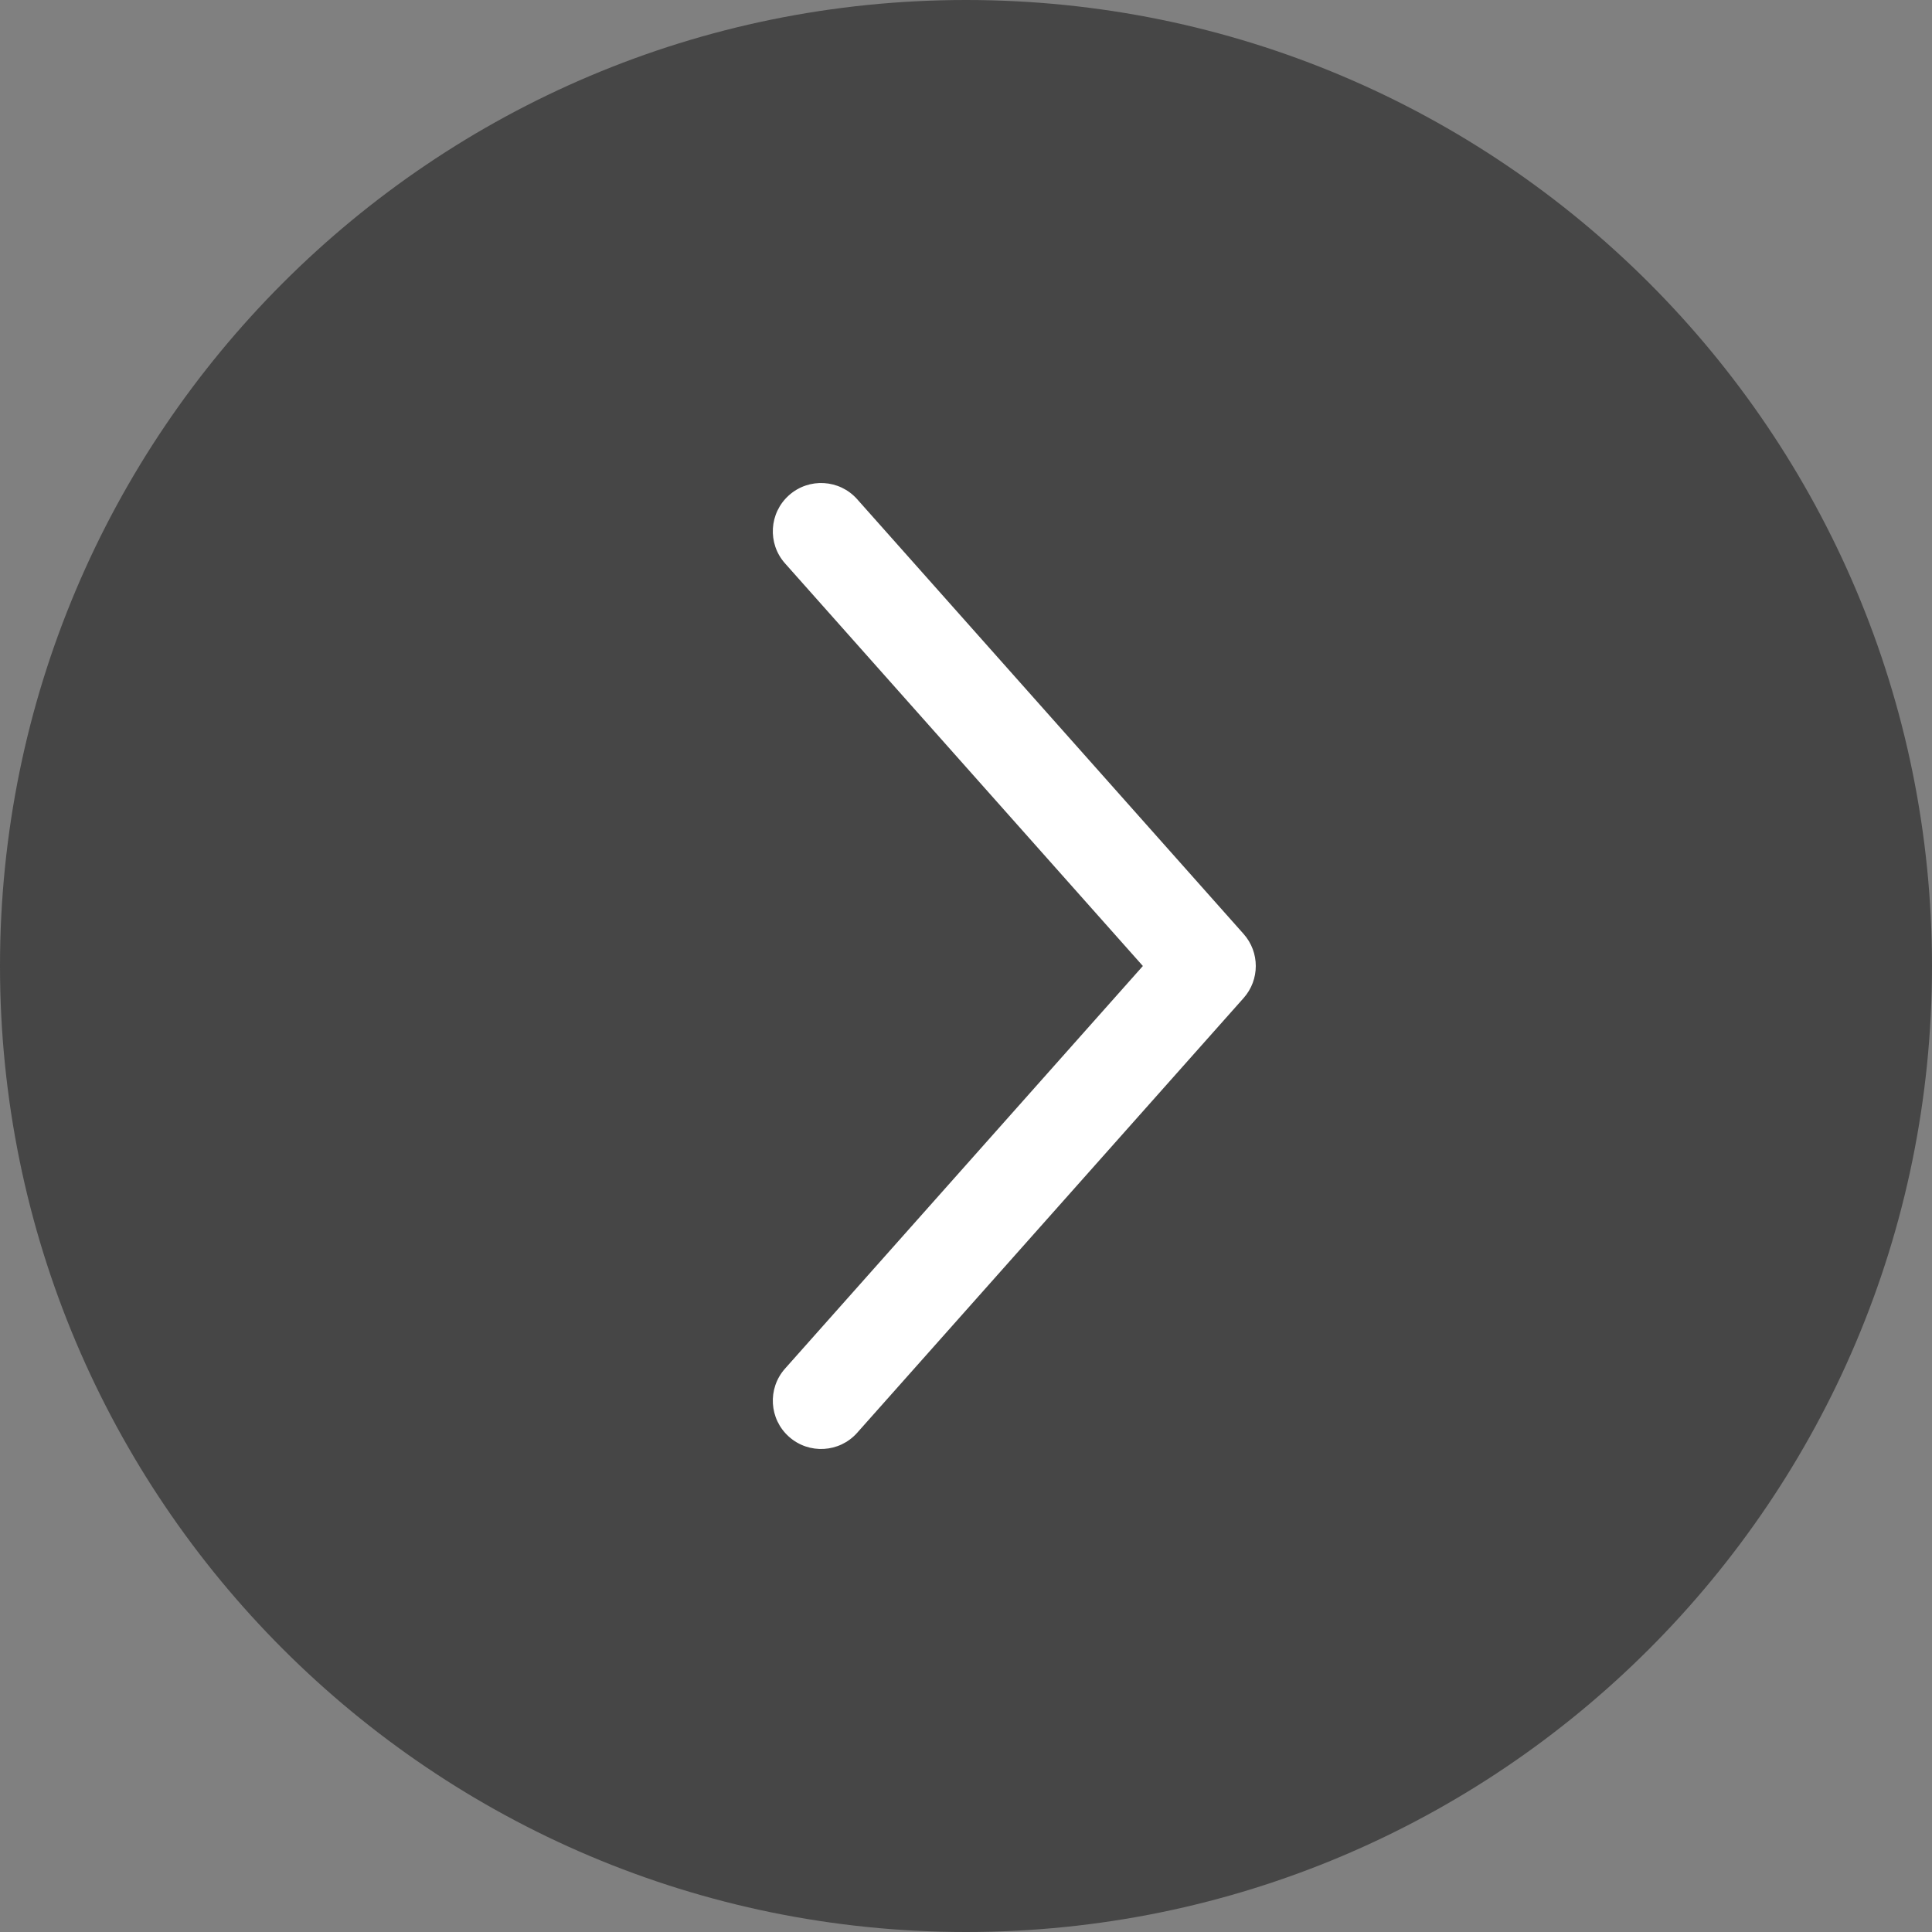 <svg width="40" height="40" viewBox="0 0 40 40" fill="none" xmlns="http://www.w3.org/2000/svg">
<rect x="0" y="0" width="40" height="40" fill="#808080" stroke="none"/>
<path d="M0 20C0 8.954 8.954 0 20 0C31.046 0 40 8.954 40 20C40 31.046 31.046 40 20 40C8.954 40 0 31.046 0 20Z" fill="#464646"/>
<path fill-rule="evenodd" clip-rule="evenodd" d="M16.336 29.747C15.923 29.381 15.886 28.748 16.253 28.336L23.662 20L16.253 11.664C15.886 11.252 15.923 10.62 16.336 10.253C16.748 9.886 17.381 9.923 17.747 10.336L25.747 19.336C26.084 19.715 26.084 20.285 25.747 20.664L17.747 29.664C17.381 30.077 16.748 30.114 16.336 29.747Z" fill="white"/>
</svg>
